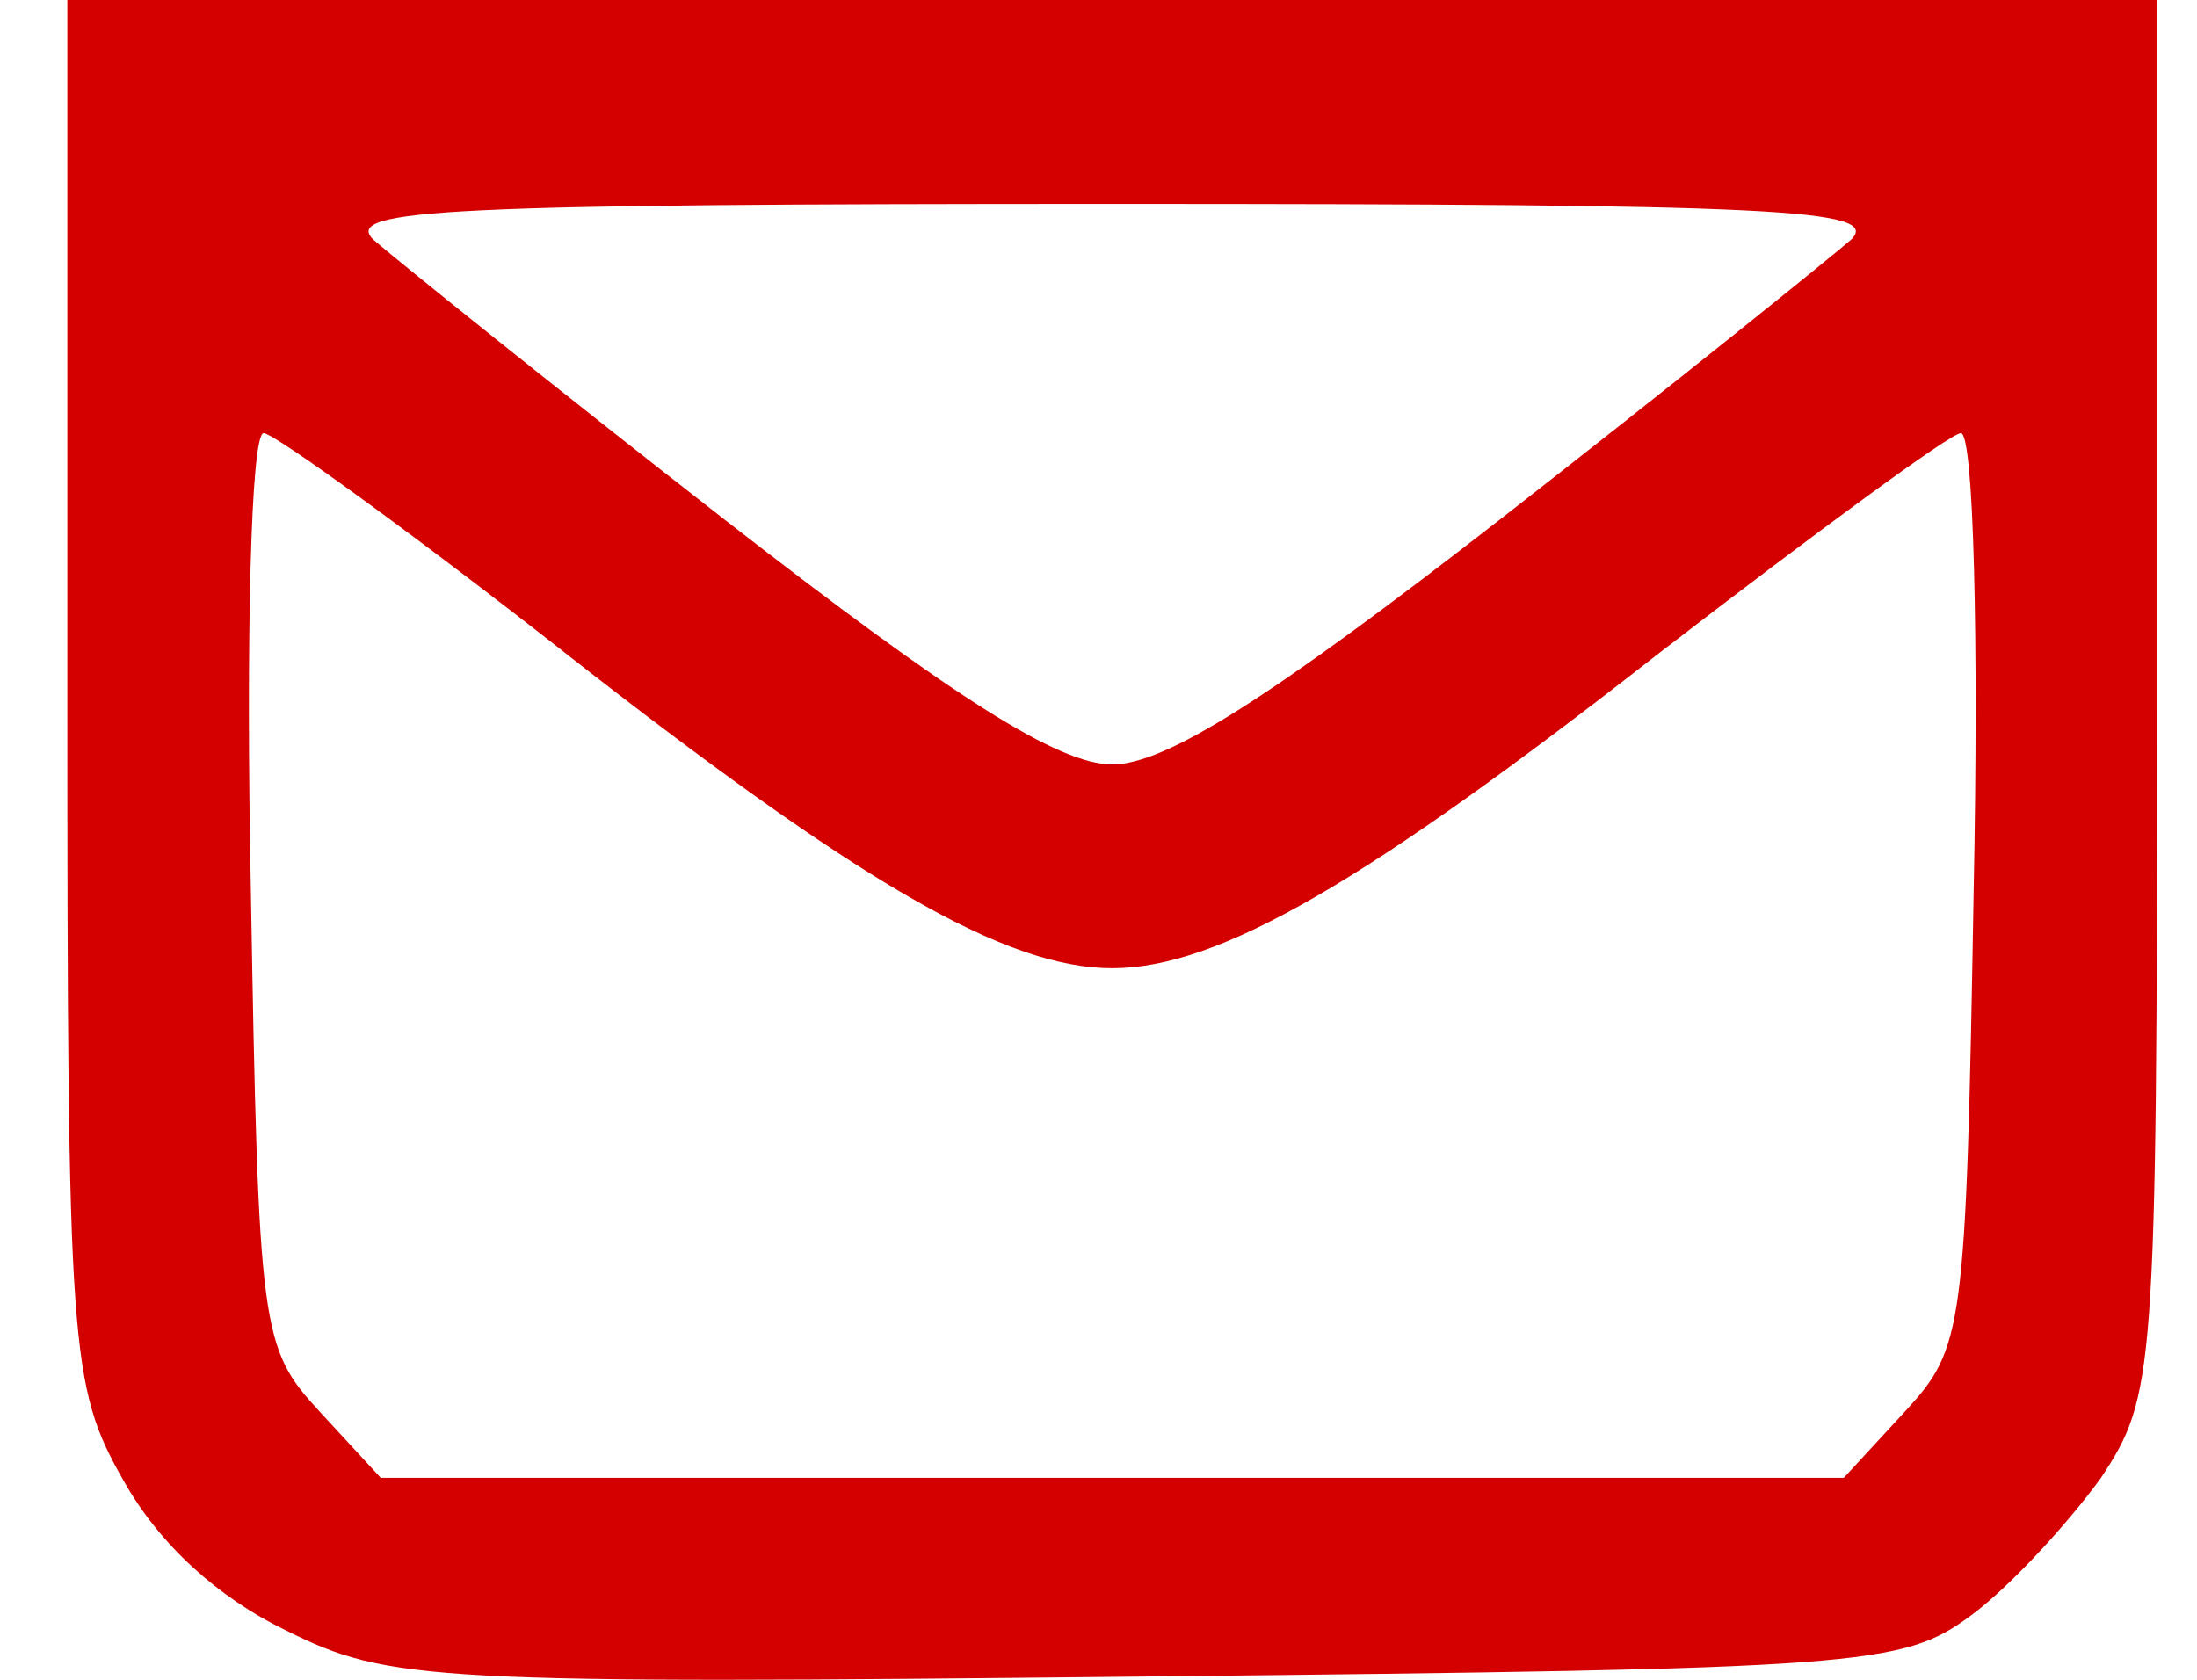 <?xml version="1.0" encoding="UTF-8" standalone="no"?>
<svg
   version="1.1"
   id="Layer_1"
   x="0px"
   y="0px"
   width="17"
   height="13"
   viewBox="0 0 17 13"
   xml:space="preserve"
   sodipodi:docname="offer-icon-email-red.svg"
   inkscape:version="1.1.2 (0a00cf5339, 2022-02-04)"
   xmlns:inkscape="http://www.inkscape.org/namespaces/inkscape"
   xmlns:sodipodi="http://sodipodi.sourceforge.net/DTD/sodipodi-0.dtd"
   xmlns="http://www.w3.org/2000/svg"
   xmlns:svg="http://www.w3.org/2000/svg"><sodipodi:namedview
   id="namedview5"
   pagecolor="#ffffff"
   bordercolor="#666666"
   borderopacity="1.0"
   inkscape:pageshadow="2"
   inkscape:pageopacity="0.0"
   inkscape:pagecheckerboard="0"
   showgrid="false"
   inkscape:zoom="1.7067308"
   inkscape:cx="-39.549295"
   inkscape:cy="-35.447887"
   inkscape:window-width="1920"
   inkscape:window-height="896"
   inkscape:window-x="0"
   inkscape:window-y="0"
   inkscape:window-maximized="1"
   inkscape:current-layer="Layer_1" />
	<defs
   id="defs9" />
	
<path
   d="m 0.521,5.344 c 0,5.127 0.02,5.383 0.434,6.113 0.276,0.493 0.73,0.907 1.262,1.163 0.789,0.394 1.124,0.414 6.645,0.355 5.561,-0.059 5.857,-0.079 6.389,-0.473 0.296,-0.217 0.749,-0.71 1.006,-1.065 0.414,-0.631 0.434,-0.769 0.434,-6.034 V 0 H 8.606 0.521 Z M 14.324,1.854 C 14.166,1.992 12.944,2.978 11.603,4.023 9.828,5.403 9.02,5.916 8.606,5.916 c -0.414,0 -1.223,-0.513 -2.997,-1.893 -1.341,-1.045 -2.563,-2.031 -2.721,-2.169 -0.237,-0.237 0.592,-0.276 5.718,-0.276 5.127,0 5.955,0.039 5.718,0.276 z M 4.366,5.048 c 2.268,1.775 3.411,2.445 4.24,2.445 0.828,0 1.972,-0.67 4.24,-2.445 1.203,-0.927 2.248,-1.696 2.327,-1.696 0.099,0 0.138,1.597 0.099,3.53 -0.059,3.431 -0.079,3.549 -0.532,4.042 l -0.473,0.513 H 8.606 2.946 L 2.473,10.924 c -0.454,-0.493 -0.473,-0.611 -0.532,-4.042 -0.039,-1.932 0,-3.53 0.099,-3.53 0.079,0 1.144,0.769 2.327,1.696 z"
   id="path9"
   style="fill:#d40000;fill-opacity:1;stroke-width:0.02" /></svg>
